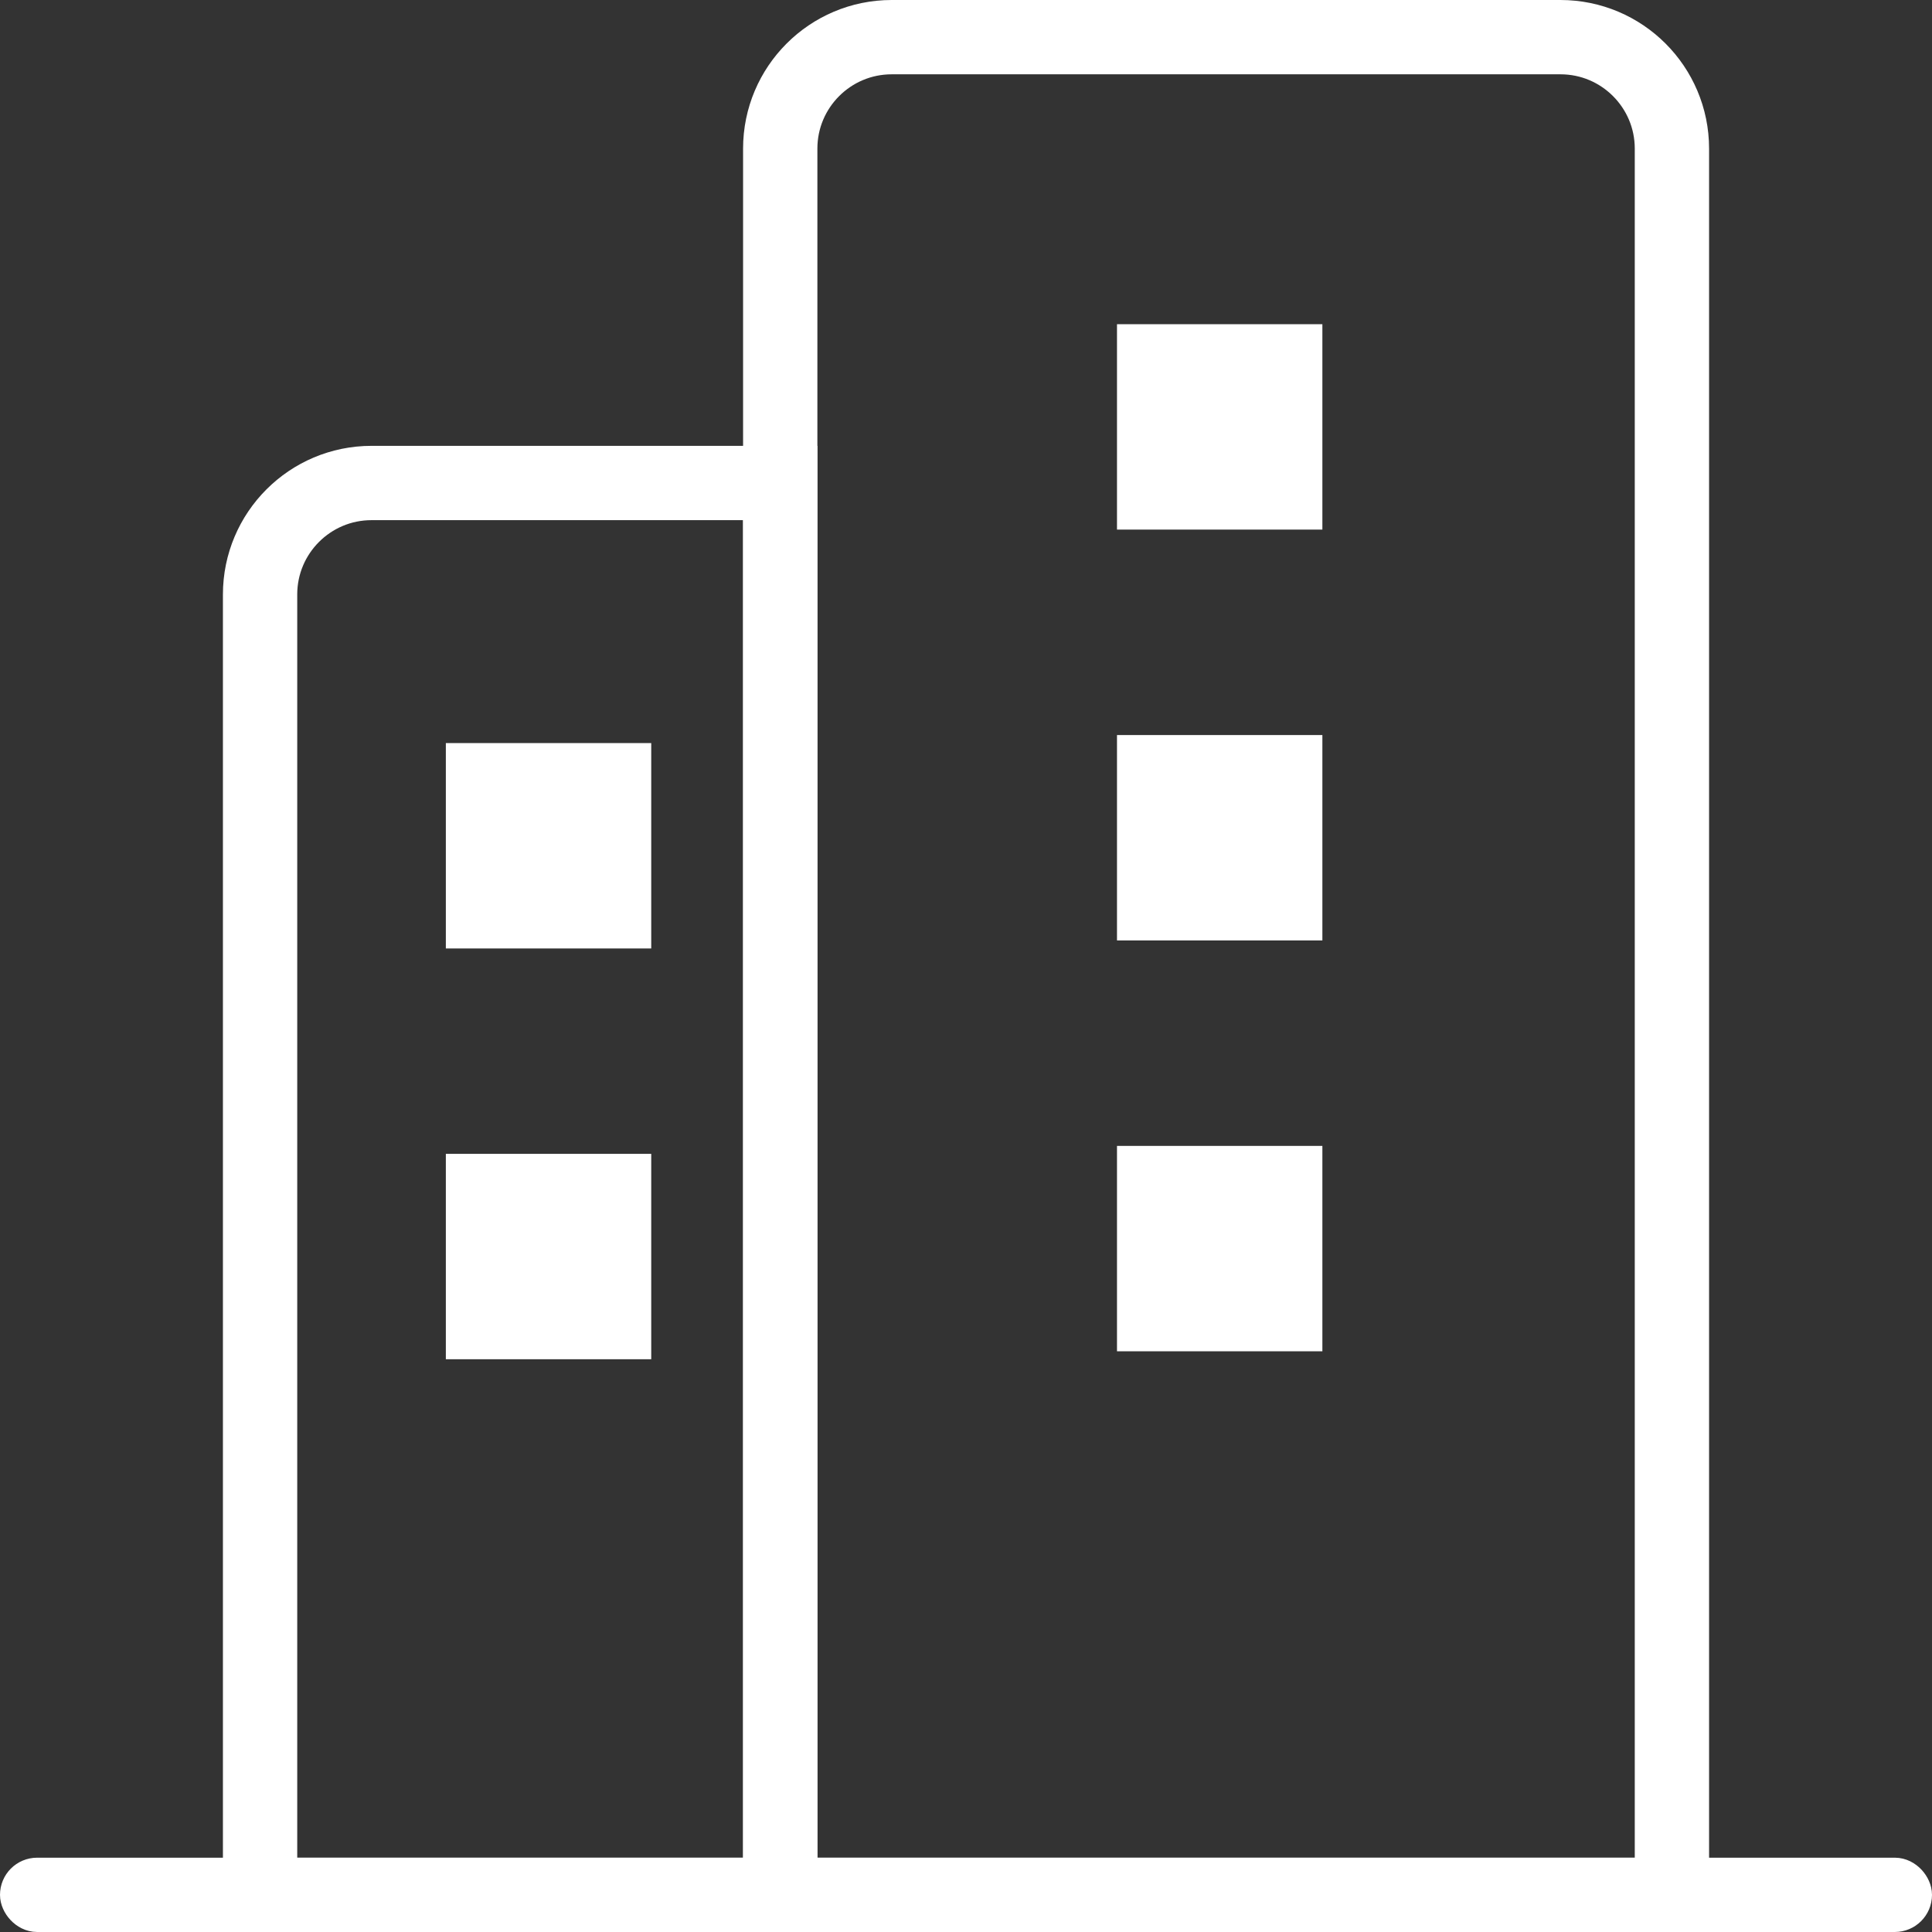 <svg viewBox="0 0 26 26" fill="none" xmlns="http://www.w3.org/2000/svg">
<rect x="0" y="0" width="26" height="26" fill="#333333" stroke="none"/>
<path d="M3.5 8C3.5 7.172 4.172 6.5 5 6.5H10.5V25.5H3.5V8Z" stroke="white"/>
<path d="M10.5 2C10.5 1.172 11.172 0.5 12 0.5H21C21.828 0.5 22.5 1.172 22.5 2V25.5H10.5V2Z" stroke="white"/>
<rect x="0.25" y="25.25" width="25.5" height="0.5" rx="0.25" stroke="white" stroke-width="0.5"/>
<rect x="15.032" y="4.363" width="2.764" height="2.764" fill="white"/>
<rect x="6" y="10" width="2.764" height="2.764" fill="white"/>
<rect x="15.032" y="9.892" width="2.764" height="2.764" fill="white"/>
<rect x="6" y="15.528" width="2.764" height="2.764" fill="white"/>
<rect x="15.032" y="15.421" width="2.764" height="2.764" fill="white"/>
</svg>
